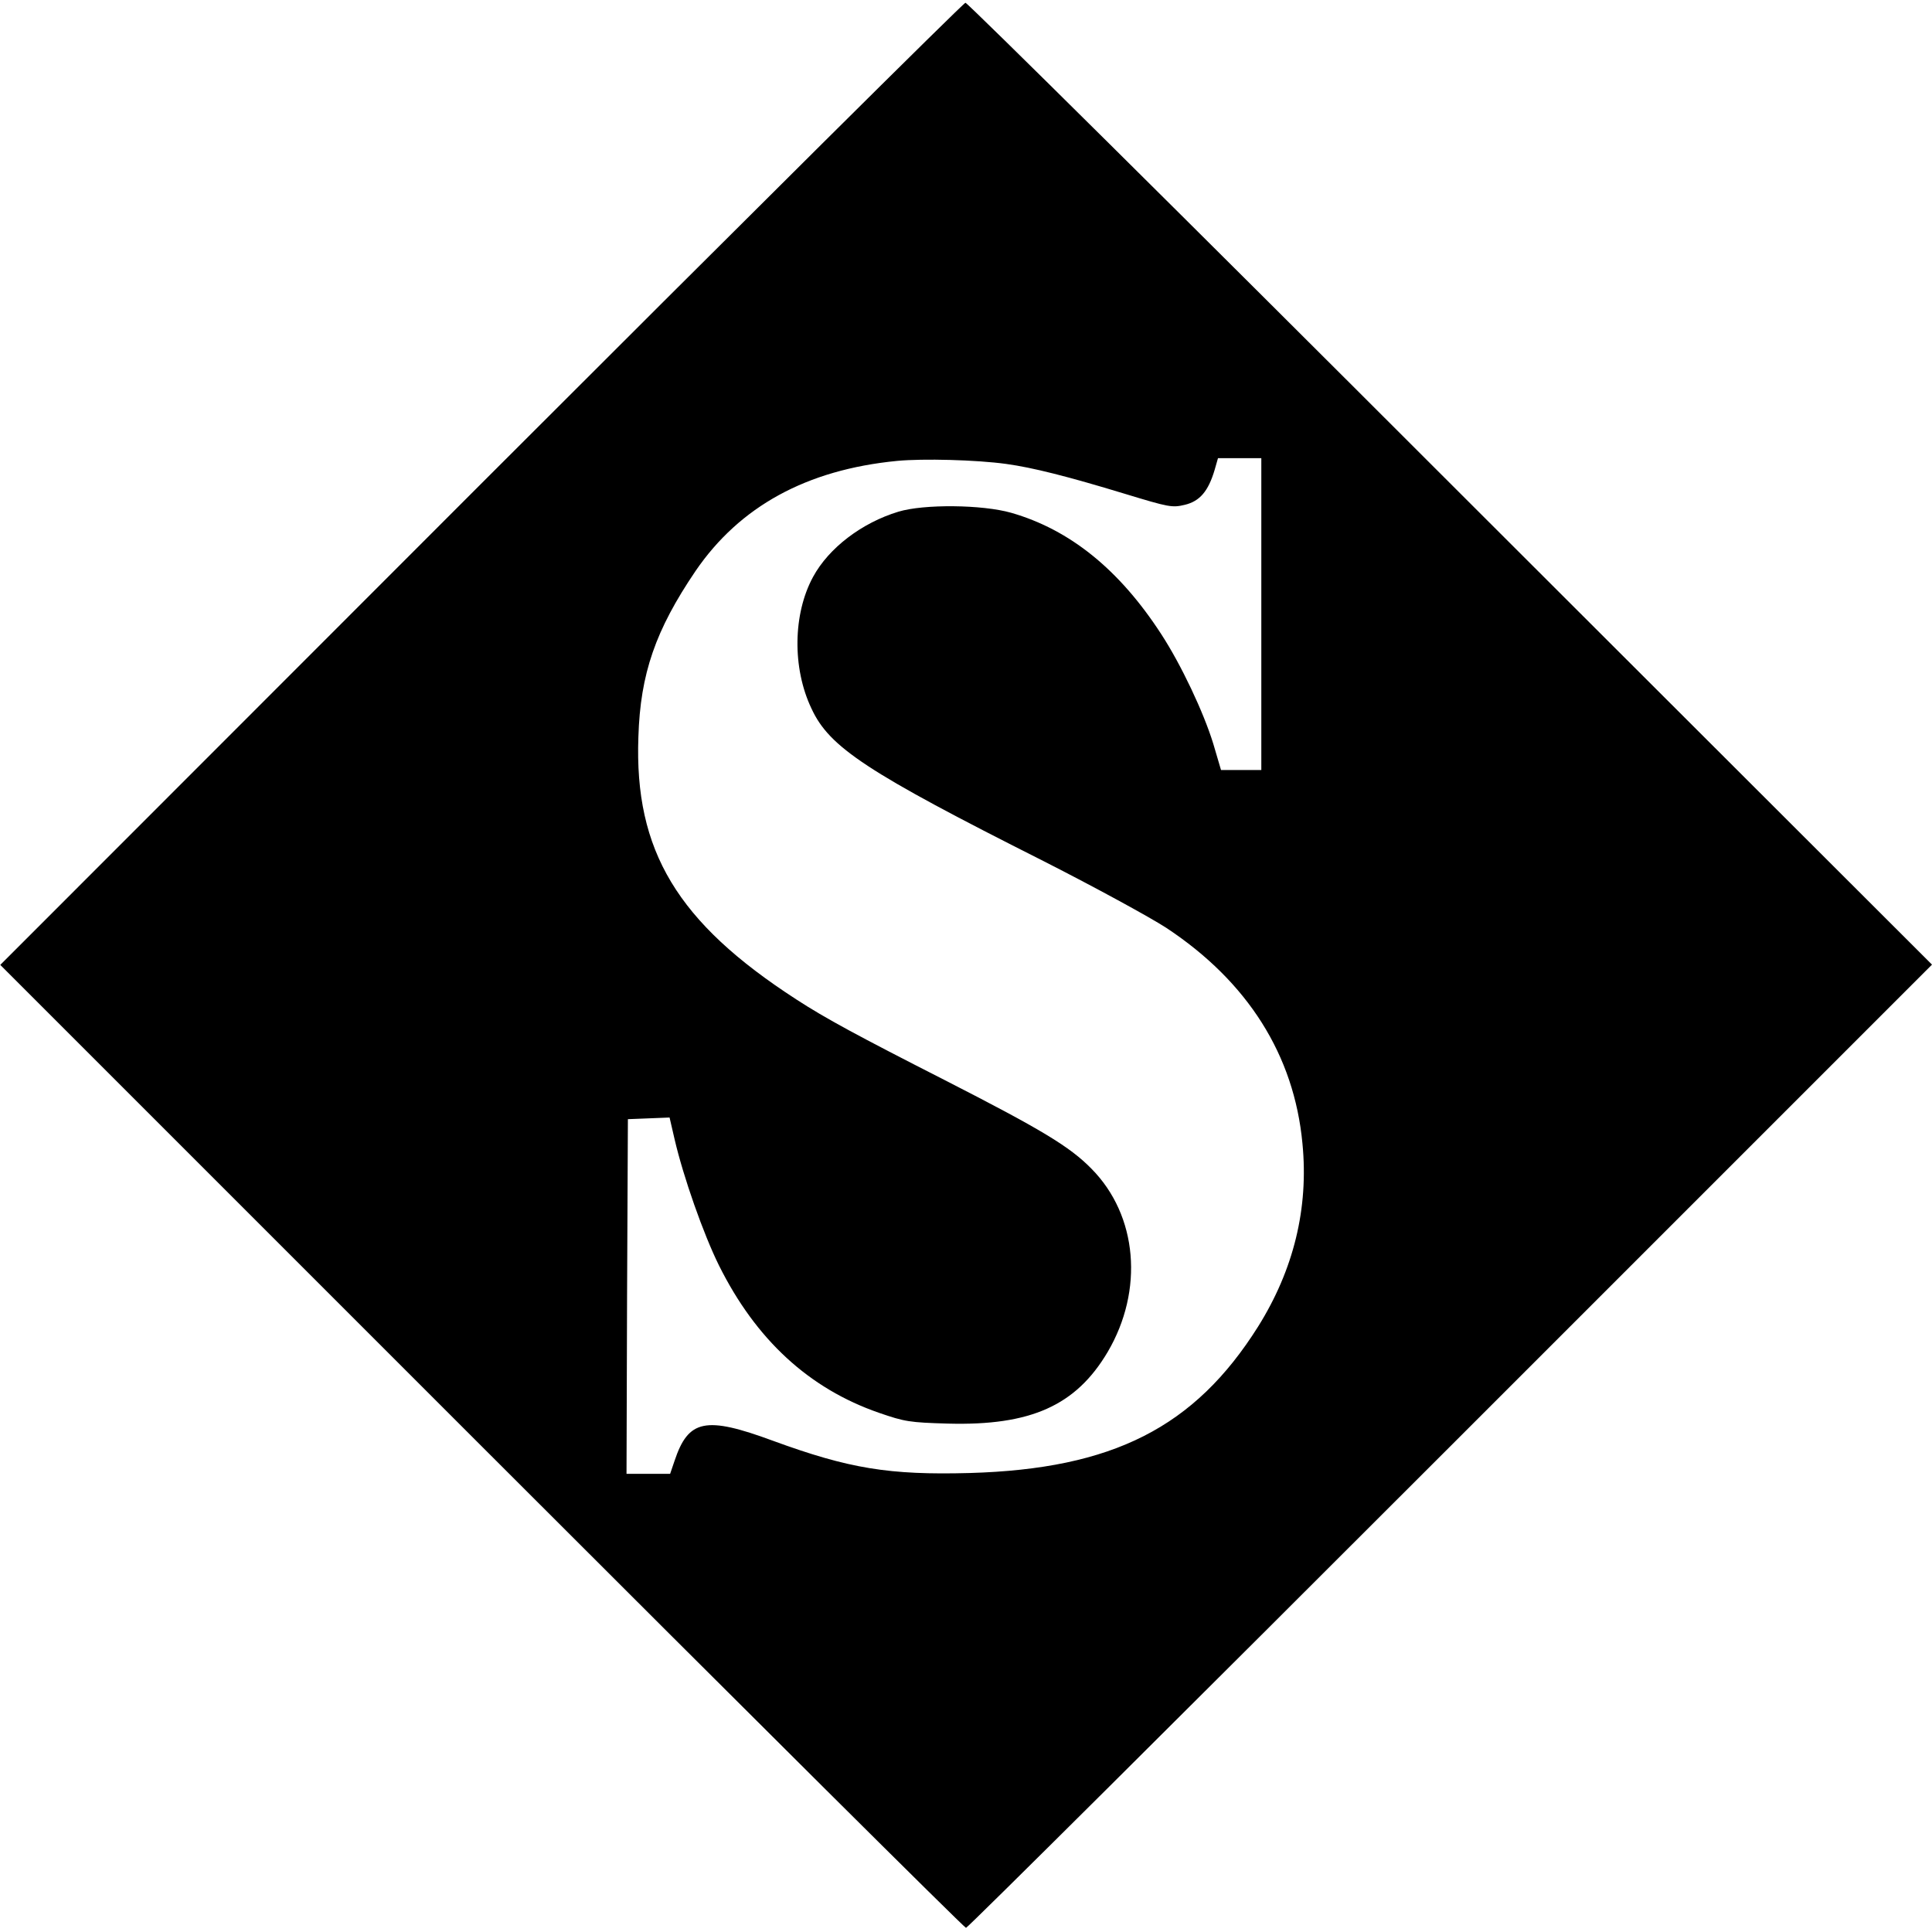 <svg height="700pt" preserveAspectRatio="xMidYMid meet" viewBox="0 0 700 700" width="700pt" xmlns="http://www.w3.org/2000/svg"><path d="m1743 5247-1742-1743 1744-1744c960-960 1749-1745 1755-1745s795 785 1755 1745l1745 1745-1744 1742c-959 959-1750 1743-1758 1743-7 0-797-785-1755-1743zm1903 72c95-13 222-45 429-108 161-49 172-51 218-40 54 13 85 49 108 127l12 42h79 78v-565-565h-73-73l-28 95c-35 114-116 286-189 398-152 234-331 378-543 439-105 30-317 32-409 4-132-40-252-131-309-236-73-134-76-330-6-477 65-141 200-230 841-553 185-94 385-203 445-242 295-195 463-461 493-781 23-235-32-458-161-664-230-365-526-515-1044-530-293-8-438 16-714 117-244 90-306 77-356-73l-16-47h-79-79l2 643 3 642 76 3 75 3 18-78c32-138 105-345 161-458 134-269 326-446 580-534 93-32 110-35 250-39 299-8 463 65 578 259 132 224 109 495-58 664-79 81-183 143-531 321-316 161-433 224-539 293-431 279-587 538-572 951 7 229 62 387 207 601 160 234 402 367 730 399 94 9 287 4 396-11z" transform="matrix(.1 0 0 -.1 0 700)"/></svg>